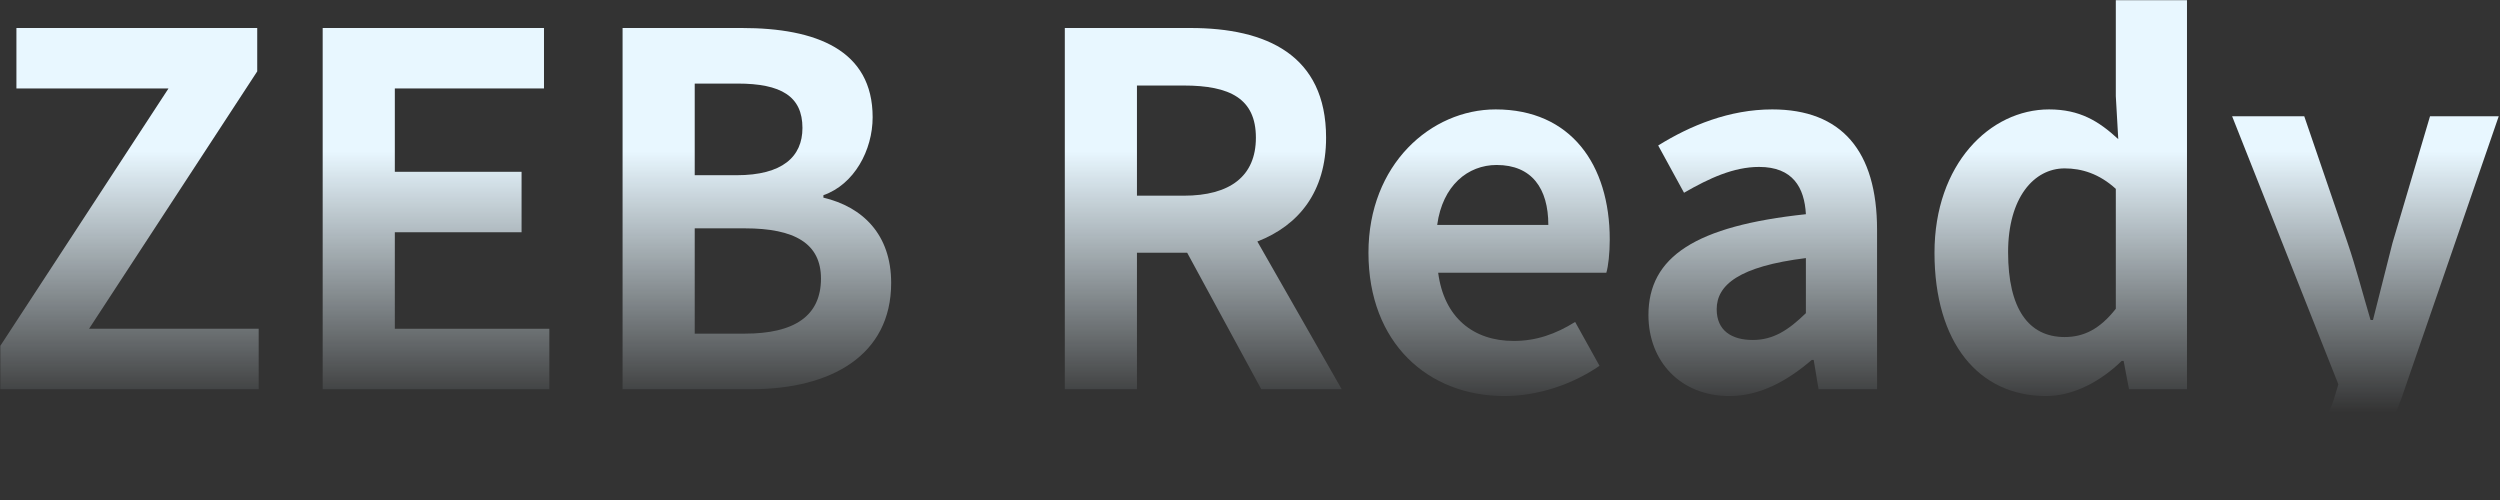 <svg width="1214" height="243" viewBox="0 0 1214 243" fill="none" xmlns="http://www.w3.org/2000/svg">
<rect x="0" y="0" width="1214" height="243" fill="#333333" stroke="none"/>
<path d="M1110.9 242.259C1103.09 242.259 1097.88 241.313 1092.67 239.656L1099.06 212.908C1101.43 213.618 1105.22 214.564 1108.29 214.564C1121.79 214.564 1129.36 206.043 1133.15 194.444L1135.51 186.633L1083.91 56.443H1118.94L1140.01 117.988C1144.04 129.823 1147.35 142.605 1151.14 155.387H1152.32C1155.4 143.079 1158.71 130.296 1161.79 117.988L1180.02 56.443H1213.39L1166.29 193.024C1154.69 224.27 1140.49 242.259 1110.9 242.259Z" fill="url(#paint0_linear_6820_21)"/>
<path d="M993.595 192.314C960.693 192.314 939.389 166.276 939.389 122.722C939.389 79.641 966.374 53.13 995.016 53.13C1009.93 53.13 1019.16 58.81 1028.63 67.569L1027.44 46.738V0.107H1062V189H1033.84L1031.23 175.271H1030.29C1020.58 184.739 1007.32 192.314 993.595 192.314ZM1002.59 163.672C1011.82 163.672 1019.63 159.885 1027.44 149.943V91.713C1019.4 84.375 1010.88 81.771 1002.59 81.771C987.678 81.771 975.132 95.974 975.132 122.485C975.132 149.943 985.074 163.672 1002.59 163.672Z" fill="url(#paint1_linear_6820_21)"/>
<path d="M839.777 192.314C816.107 192.314 800.484 175.508 800.484 153.02C800.484 124.615 823.445 109.703 876.941 104.022C876.23 91.003 870.55 81.061 854.217 81.061C841.908 81.061 830.072 86.505 817.764 93.606L805.218 70.646C820.841 60.941 839.777 53.129 860.608 53.129C894.22 53.129 911.5 73.25 911.5 111.596V189H883.095L880.728 174.797H879.781C868.182 184.739 854.927 192.314 839.777 192.314ZM851.139 165.092C861.081 165.092 868.419 160.358 876.941 152.073V125.325C844.512 129.349 833.623 138.344 833.623 150.18C833.623 160.595 840.961 165.092 851.139 165.092Z" fill="url(#paint2_linear_6820_21)"/>
<path d="M730.564 192.314C693.401 192.314 664.522 166.513 664.522 122.722C664.522 79.877 694.821 53.129 726.303 53.129C762.756 53.129 781.693 79.877 781.693 116.331C781.693 122.958 780.983 129.349 780.036 132.427H698.372C701.212 154.204 715.415 165.566 735.062 165.566C745.95 165.566 755.418 162.252 764.887 156.334L776.722 177.638C763.703 186.633 746.897 192.314 730.564 192.314ZM697.898 109.229H751.868C751.868 91.476 743.82 80.114 726.777 80.114C712.811 80.114 700.502 90.056 697.898 109.229Z" fill="url(#paint3_linear_6820_21)"/>
<path d="M517.072 189V13.599H578.143C614.832 13.599 643.947 26.618 643.947 66.859C643.947 93.133 630.692 109.466 610.572 117.277L651.522 189H612.465L576.486 122.722H552.105V189H517.072ZM552.105 95.027H574.829C597.316 95.027 609.861 85.558 609.861 66.859C609.861 47.922 597.316 41.531 574.829 41.531H552.105V95.027Z" fill="url(#paint4_linear_6820_21)"/>
<path d="M302.324 189V13.599H360.317C396.297 13.599 423.755 24.251 423.755 56.917C423.755 73.013 414.76 89.582 399.848 94.79V95.974C418.784 100.471 432.75 113.727 432.75 137.398C432.75 172.667 403.398 189 364.815 189H302.324ZM337.357 85.085H357.713C379.964 85.085 389.669 76.09 389.669 62.124C389.669 46.738 379.254 40.584 358.187 40.584H337.357V85.085ZM337.357 162.015H361.737C385.645 162.015 398.664 153.494 398.664 135.267C398.664 118.224 385.882 110.886 361.737 110.886H337.357V162.015Z" fill="url(#paint5_linear_6820_21)"/>
<path d="M156.693 189V13.599H264.158V42.951H191.726V83.428H253.27V112.78H191.726V159.648H266.762V189H156.693Z" fill="url(#paint6_linear_6820_21)"/>
<path d="M0.162 189V167.933L81.826 42.951H7.973V13.599H124.907V34.666L43.243 159.648H125.617V189H0.162Z" fill="url(#paint7_linear_6820_21)"/>
<defs>
<linearGradient id="paint0_linear_6820_21" x1="603.252" y1="257" x2="603.252" y2="-86" gradientUnits="userSpaceOnUse">
<stop offset="0.165" stop-color="#E8F7FF" stop-opacity="0"/>
<stop offset="0.535" stop-color="#E8F7FF"/>
</linearGradient>
<linearGradient id="paint1_linear_6820_21" x1="603.252" y1="257" x2="603.252" y2="-86" gradientUnits="userSpaceOnUse">
<stop offset="0.165" stop-color="#E8F7FF" stop-opacity="0"/>
<stop offset="0.535" stop-color="#E8F7FF"/>
</linearGradient>
<linearGradient id="paint2_linear_6820_21" x1="603.252" y1="257" x2="603.252" y2="-86" gradientUnits="userSpaceOnUse">
<stop offset="0.165" stop-color="#E8F7FF" stop-opacity="0"/>
<stop offset="0.535" stop-color="#E8F7FF"/>
</linearGradient>
<linearGradient id="paint3_linear_6820_21" x1="603.252" y1="257" x2="603.252" y2="-86" gradientUnits="userSpaceOnUse">
<stop offset="0.165" stop-color="#E8F7FF" stop-opacity="0"/>
<stop offset="0.535" stop-color="#E8F7FF"/>
</linearGradient>
<linearGradient id="paint4_linear_6820_21" x1="603.252" y1="257" x2="603.252" y2="-86" gradientUnits="userSpaceOnUse">
<stop offset="0.165" stop-color="#E8F7FF" stop-opacity="0"/>
<stop offset="0.535" stop-color="#E8F7FF"/>
</linearGradient>
<linearGradient id="paint5_linear_6820_21" x1="603.252" y1="257" x2="603.252" y2="-86" gradientUnits="userSpaceOnUse">
<stop offset="0.165" stop-color="#E8F7FF" stop-opacity="0"/>
<stop offset="0.535" stop-color="#E8F7FF"/>
</linearGradient>
<linearGradient id="paint6_linear_6820_21" x1="603.252" y1="257" x2="603.252" y2="-86" gradientUnits="userSpaceOnUse">
<stop offset="0.165" stop-color="#E8F7FF" stop-opacity="0"/>
<stop offset="0.535" stop-color="#E8F7FF"/>
</linearGradient>
<linearGradient id="paint7_linear_6820_21" x1="603.252" y1="257" x2="603.252" y2="-86" gradientUnits="userSpaceOnUse">
<stop offset="0.165" stop-color="#E8F7FF" stop-opacity="0"/>
<stop offset="0.535" stop-color="#E8F7FF"/>
</linearGradient>
</defs>
</svg>
